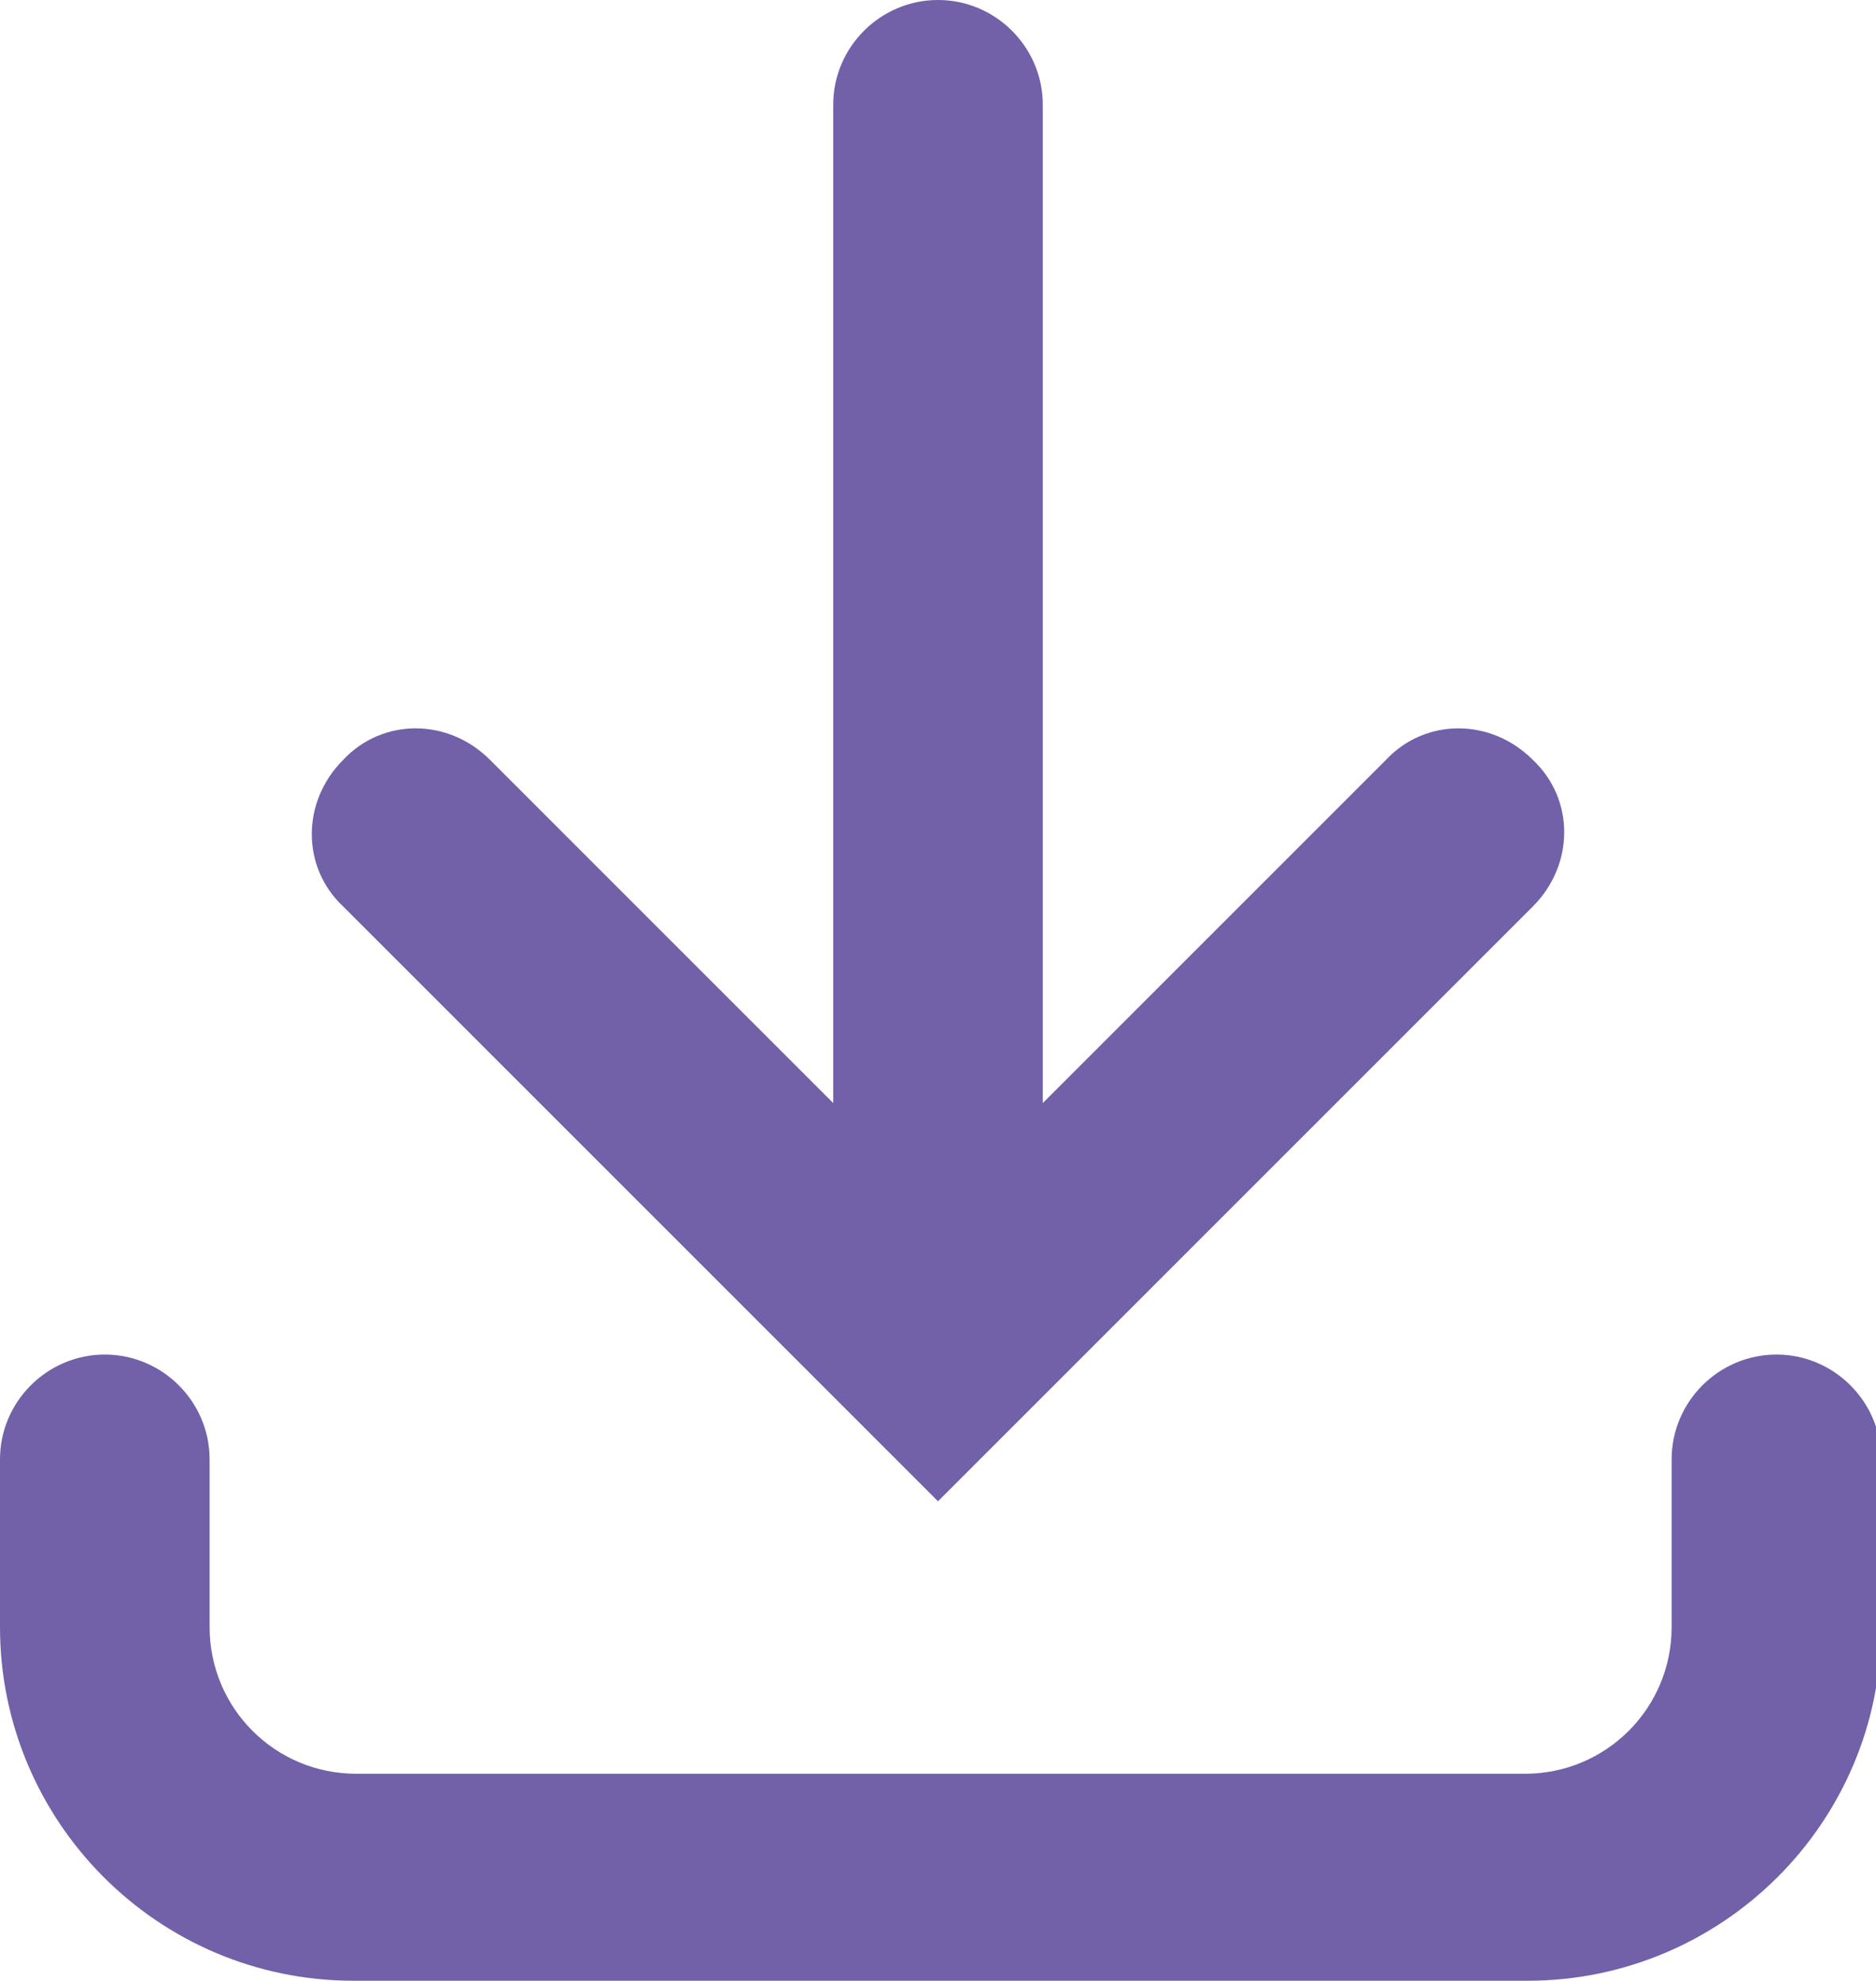 <?xml version="1.0" encoding="UTF-8"?><svg id="Layer_2" xmlns="http://www.w3.org/2000/svg" viewBox="0 0 7.16 7.56"><defs><style>.cls-1{fill:#7260a9;stroke-width:0px;}</style></defs><g id="Layer_1-2"><path class="cls-1" d="M3.98,4.21V.4c0-.22-.18-.4-.4-.4s-.4.18-.4.4v3.81l-1.31-1.31c-.16-.16-.41-.16-.56,0-.16.16-.16.41,0,.56l2.27,2.27,2.27-2.27c.16-.16.16-.41,0-.56-.16-.16-.41-.16-.56,0l-1.31,1.31Z"/><path class="cls-1" d="M.4,5.17c.22,0,.4.18.4.4v.64c0,.31.25.56.56.56h4.46c.31,0,.56-.25.56-.56v-.64c0-.22.18-.4.4-.4s.4.18.4.4v.64c0,.75-.61,1.35-1.35,1.35H1.35c-.75,0-1.35-.61-1.35-1.35v-.64c0-.22.18-.4.4-.4Z"/></g></svg>